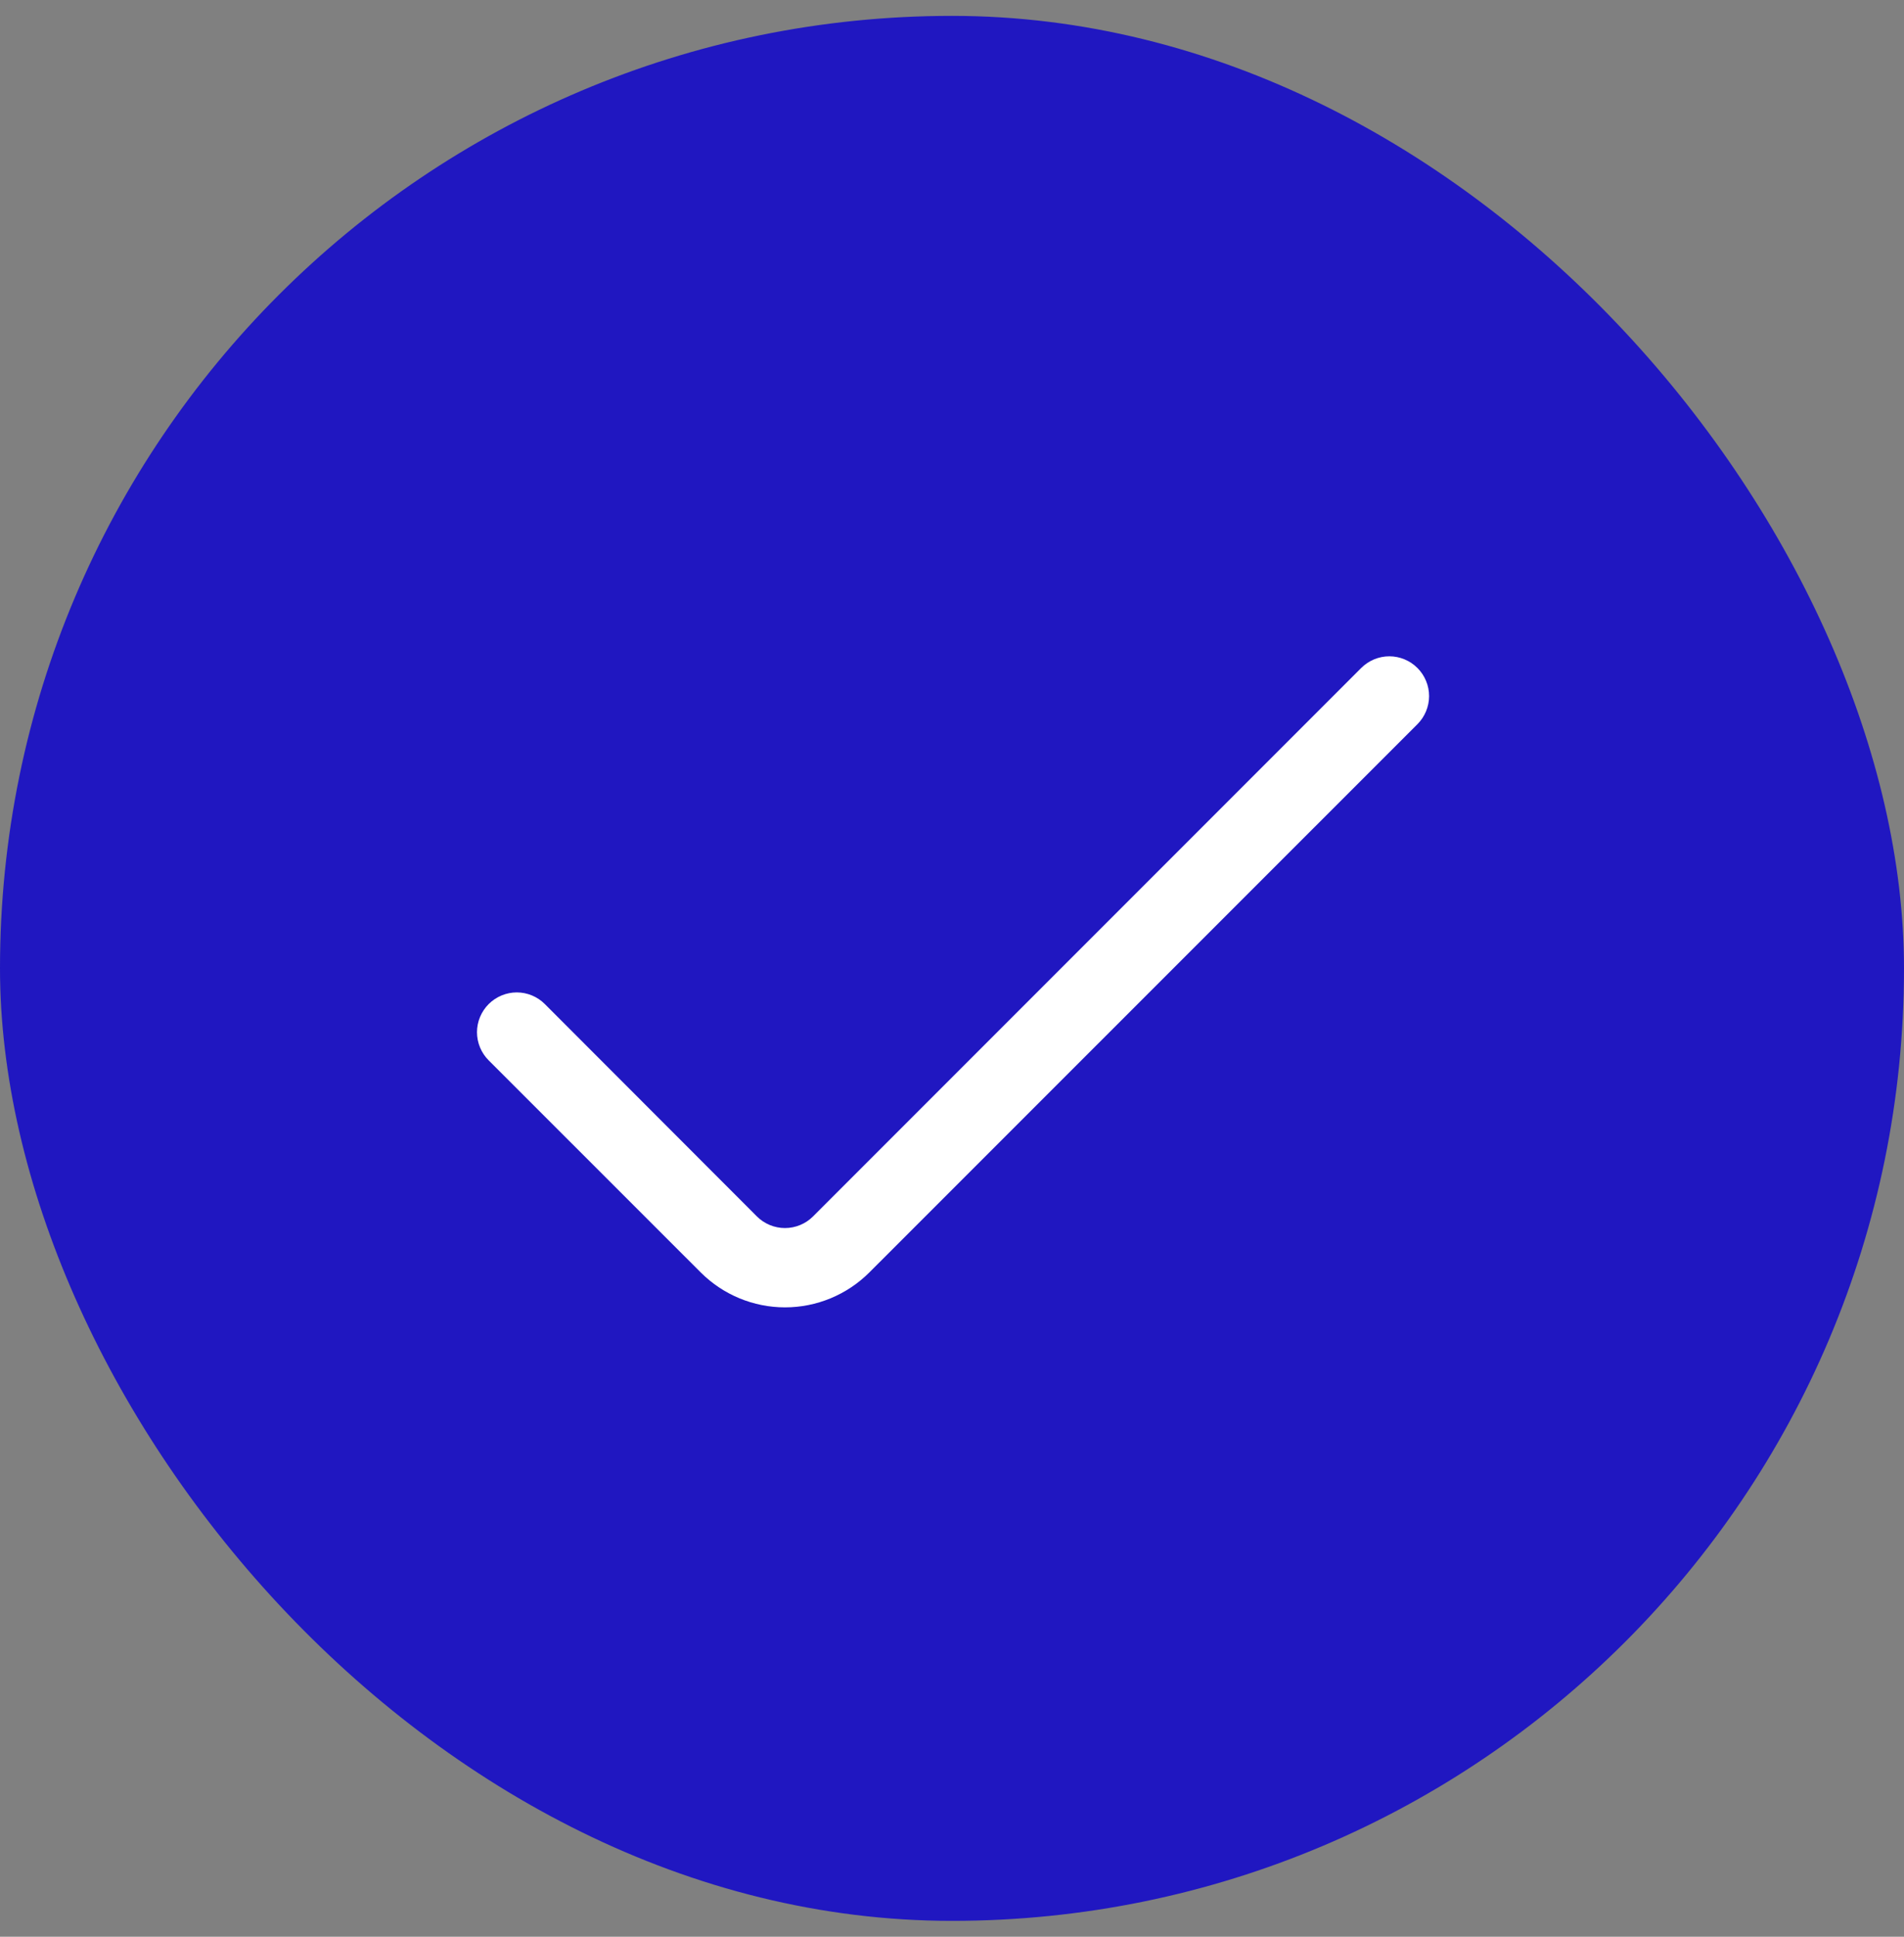 <svg width="60" height="61" viewBox="0 0 60 61" fill="none" xmlns="http://www.w3.org/2000/svg">
<rect x="0" y="0" width="60" height="61" fill="#808080" stroke="none"/>
<rect y="0.5" width="60" height="60" rx="30" fill="#2017C1"/>
<path d="M43.781 20.671C43.946 20.671 44.109 20.704 44.261 20.767C44.413 20.83 44.551 20.923 44.667 21.039C44.783 21.155 44.876 21.293 44.938 21.445C45.002 21.596 45.034 21.76 45.034 21.924C45.034 22.088 45.001 22.251 44.938 22.403C44.876 22.554 44.783 22.693 44.667 22.809L27.395 40.077C26.69 40.781 25.734 41.177 24.738 41.177C23.742 41.177 22.787 40.781 22.082 40.077L15.399 33.397C15.283 33.281 15.19 33.142 15.127 32.99C15.064 32.839 15.031 32.675 15.031 32.511C15.031 32.346 15.064 32.183 15.127 32.032C15.19 31.88 15.283 31.741 15.399 31.625C15.515 31.509 15.654 31.416 15.806 31.353C15.957 31.29 16.121 31.257 16.285 31.257C16.45 31.257 16.613 31.29 16.765 31.353C16.916 31.416 17.054 31.509 17.17 31.625L23.851 38.312C23.967 38.428 24.105 38.52 24.257 38.583C24.409 38.646 24.572 38.679 24.736 38.679C24.901 38.679 25.064 38.646 25.216 38.583C25.368 38.52 25.506 38.428 25.622 38.312L42.895 21.039C43.012 20.923 43.15 20.83 43.302 20.767C43.454 20.704 43.617 20.671 43.781 20.671Z" fill="white"/>
</svg>
